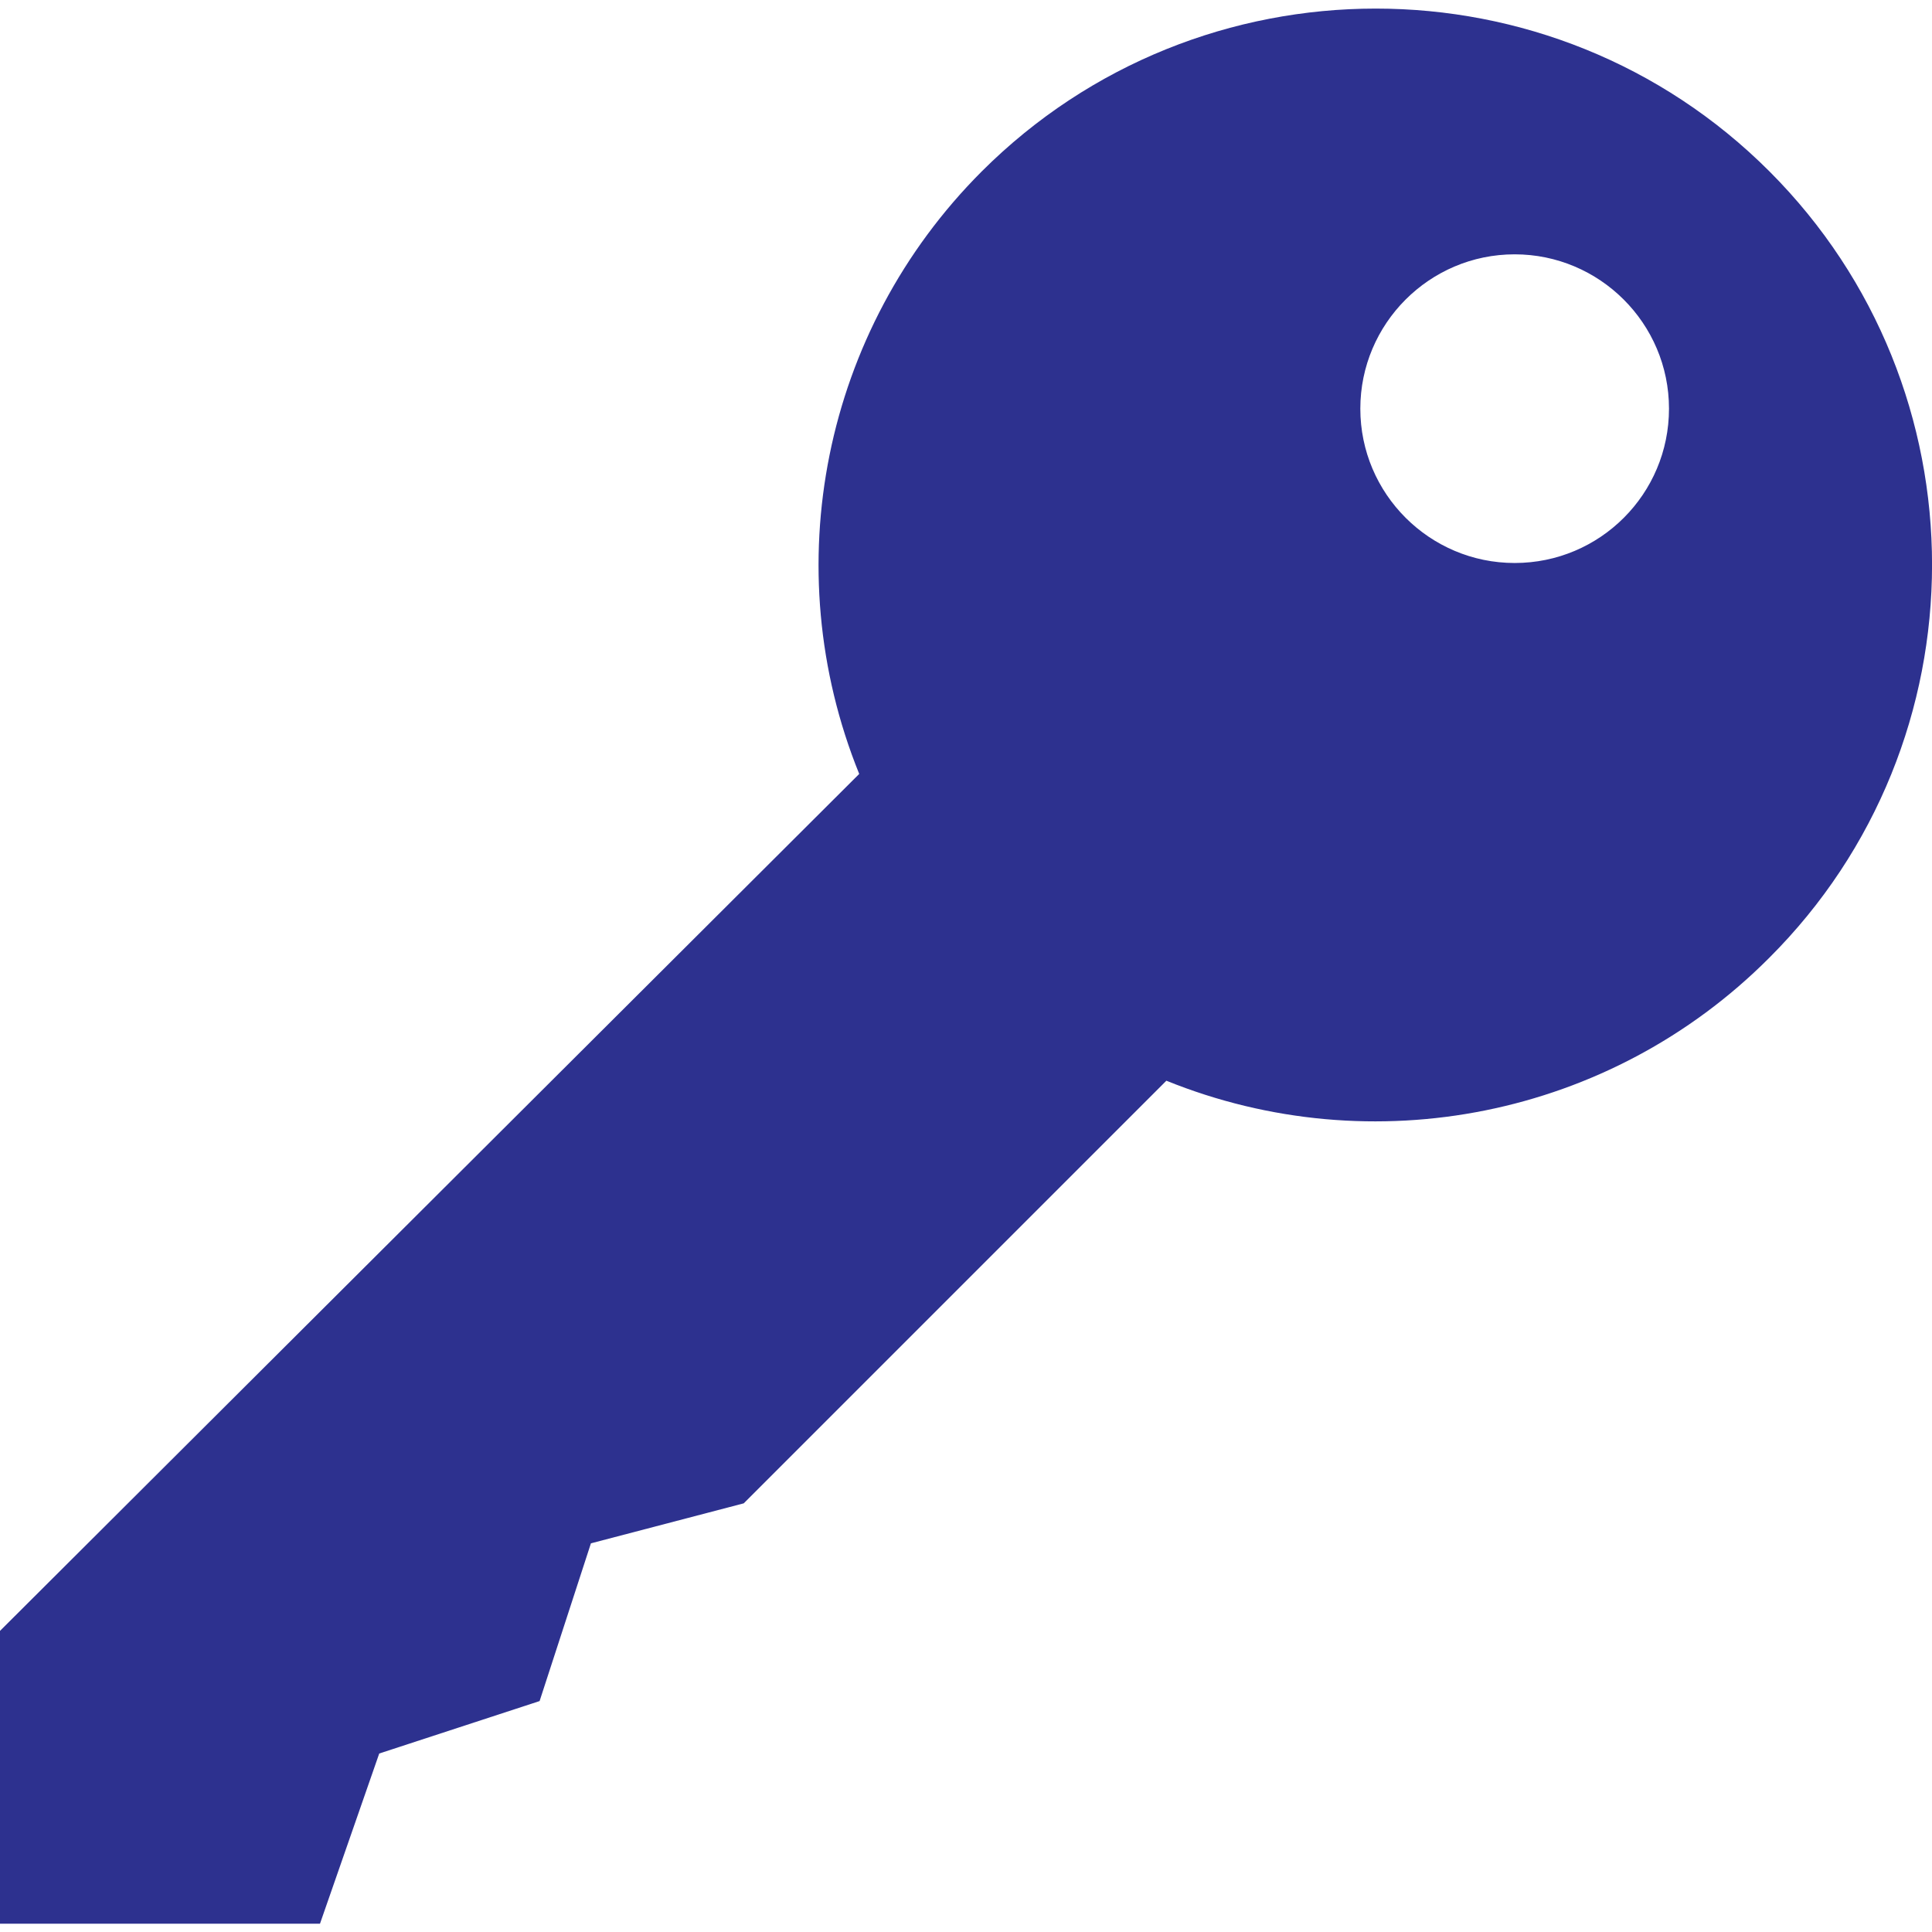 <?xml version="1.0" encoding="UTF-8"?>
<!-- Generator: Adobe Illustrator 27.1.1, SVG Export Plug-In . SVG Version: 6.00 Build 0)  -->
<svg xmlns="http://www.w3.org/2000/svg" xmlns:xlink="http://www.w3.org/1999/xlink" version="1.1" id="Capa_1" x="0px" y="0px" viewBox="0 0 512 512" style="enable-background:new 0 0 512 512;" xml:space="preserve">
<style type="text/css">
	.st0{fill:#2D318F;}
</style>
<g>
	<path class="st0" d="M468.9,45.4c-57.5-57.5-151.1-57.5-208.7,0c-42.2,42.2-54.6,105.1-32.5,159.7L0,432.2v77.6h84.8l15.7-45.1   l42.5-13.9l13.6-41.8l40.5-10.6l112-112c54.6,22.1,117.6,9.7,159.7-32.5C526.4,196.5,526.4,102.9,468.9,45.4L468.9,45.4z    M401.4,149.2c-22.5,0-40.9-18.3-40.9-40.9c0-22.5,18.3-40.9,40.9-40.9c22.5,0,40.9,18.3,40.9,40.9   C442.3,130.9,424,149.2,401.4,149.2z"></path>
</g>
</svg>
